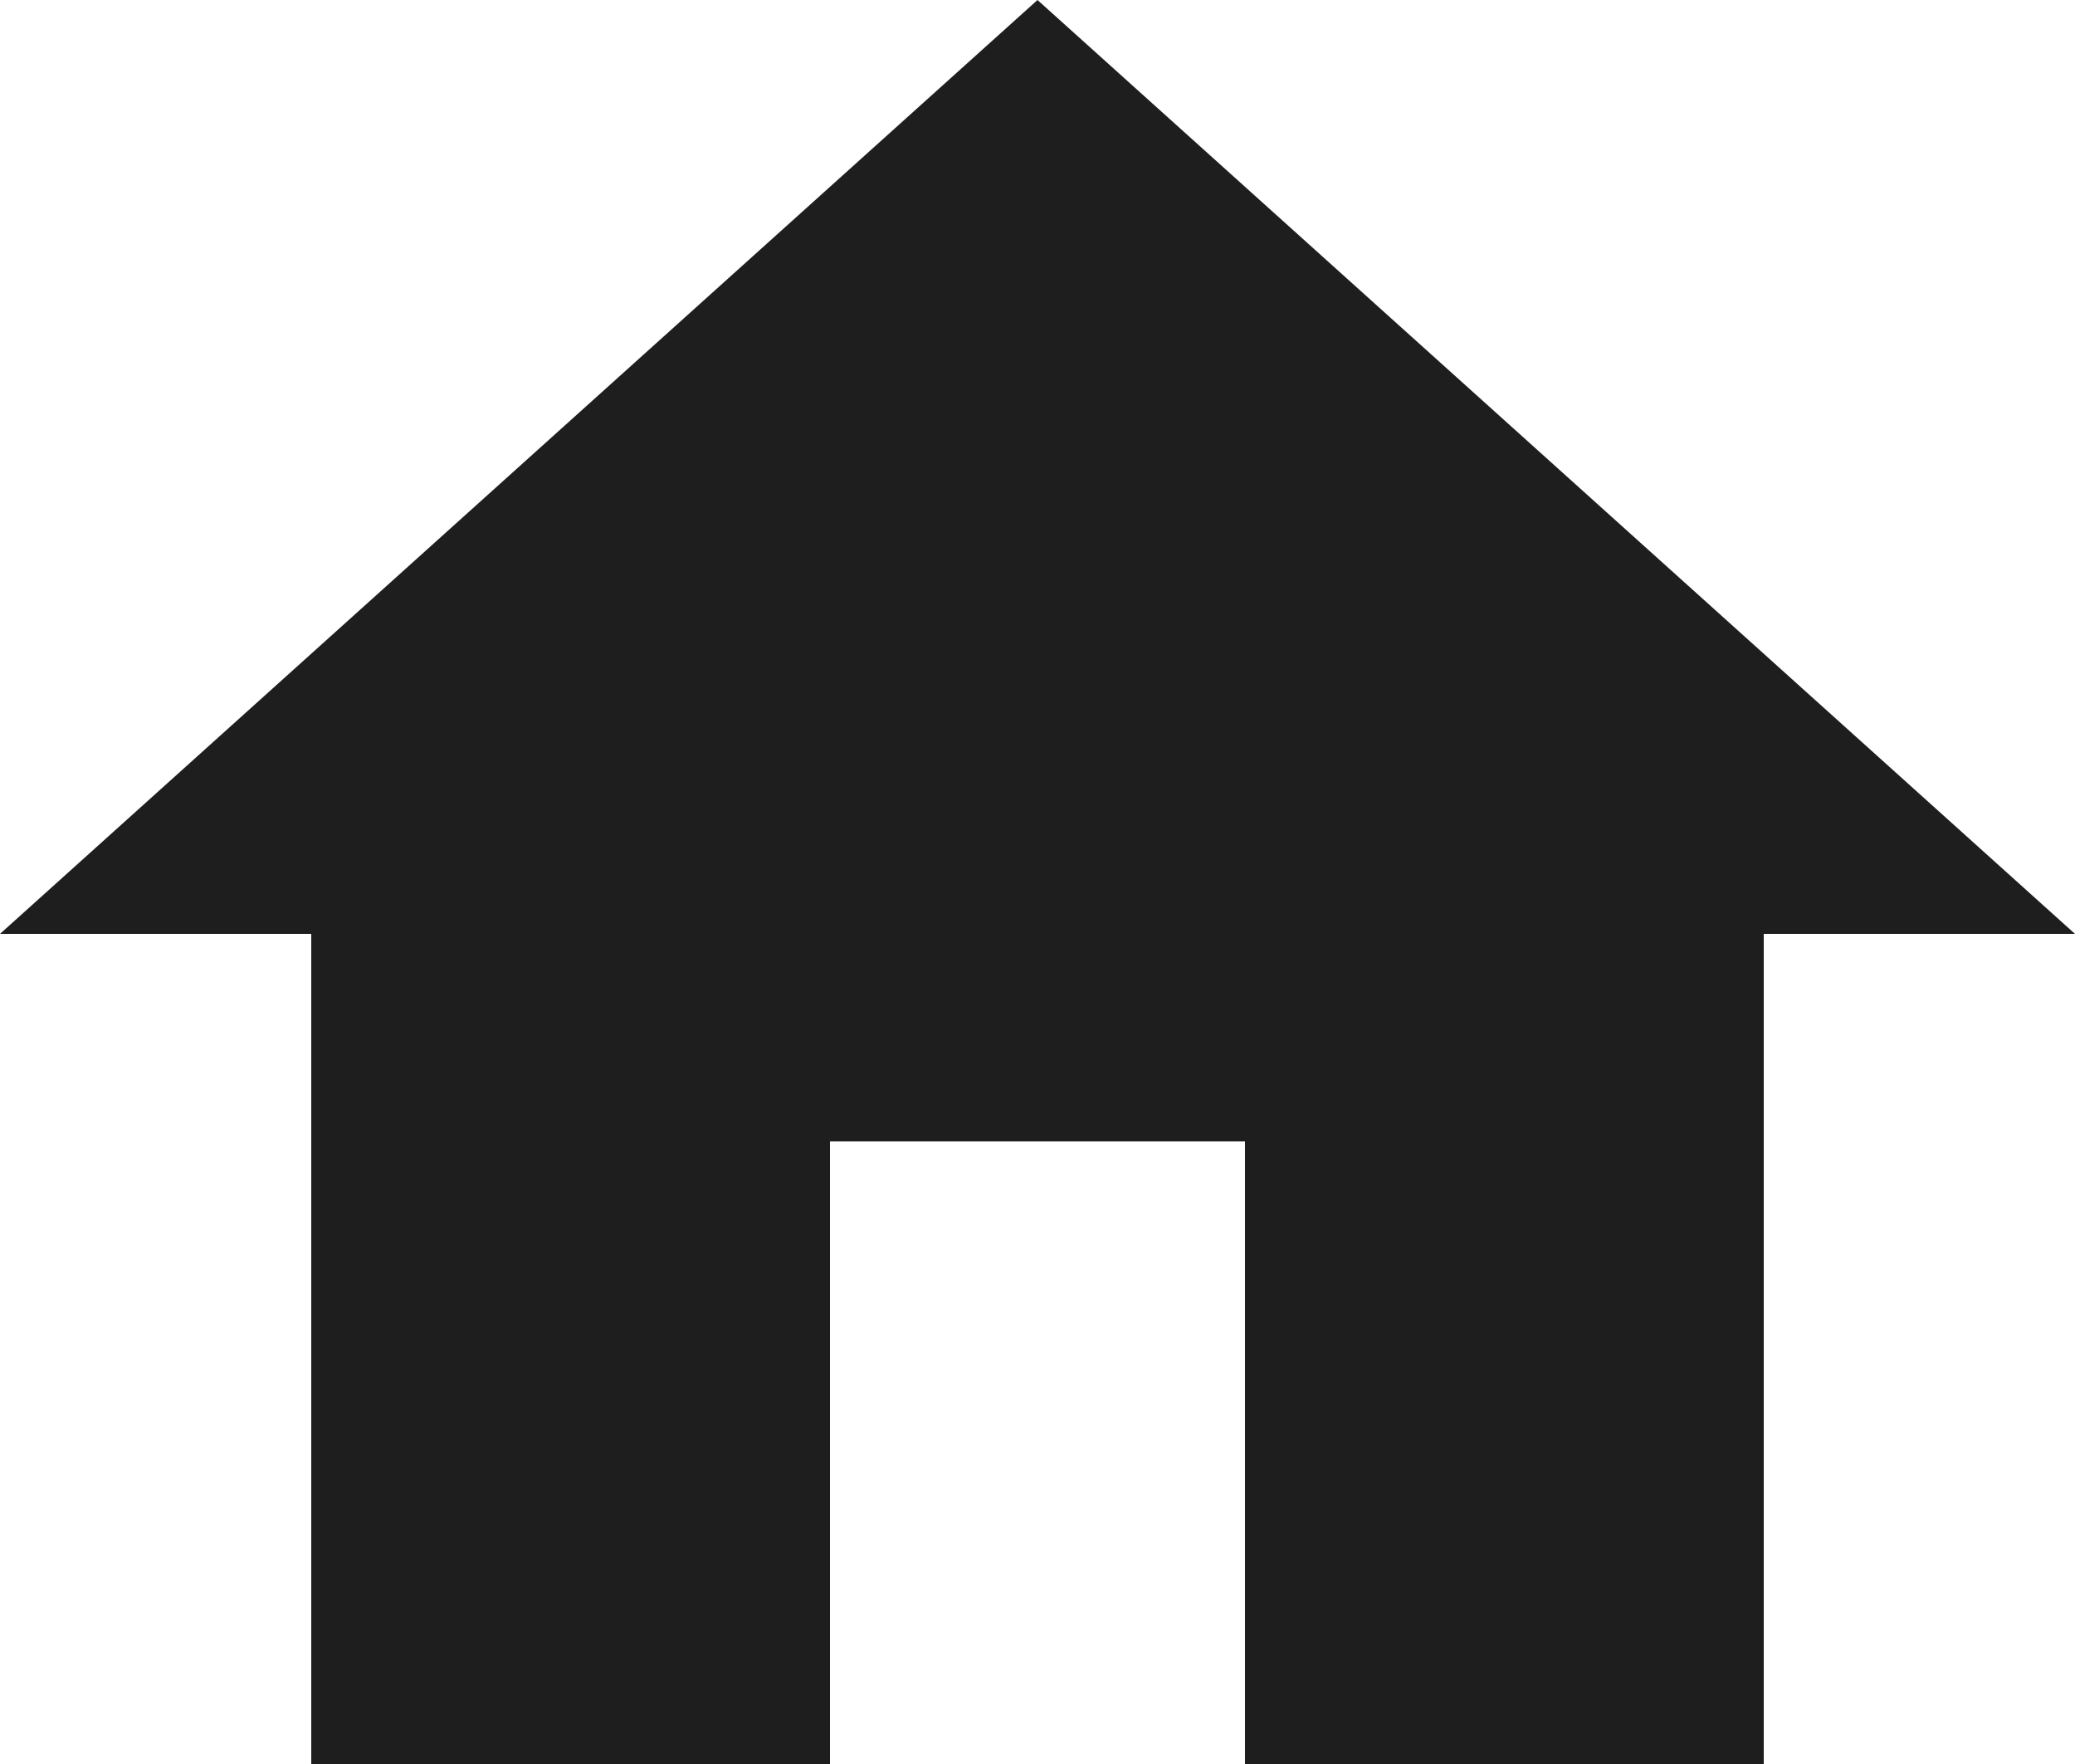 <svg xmlns="http://www.w3.org/2000/svg" width="30" height="25.5" viewBox="0 0 30 25.5">
  <path id="home" d="M15,30V21h6v9h7.5V18H33L18,4.5,3,18H7.5V30Z" transform="translate(-3 -4.5)" fill="#1e1e1e"/>
</svg>
